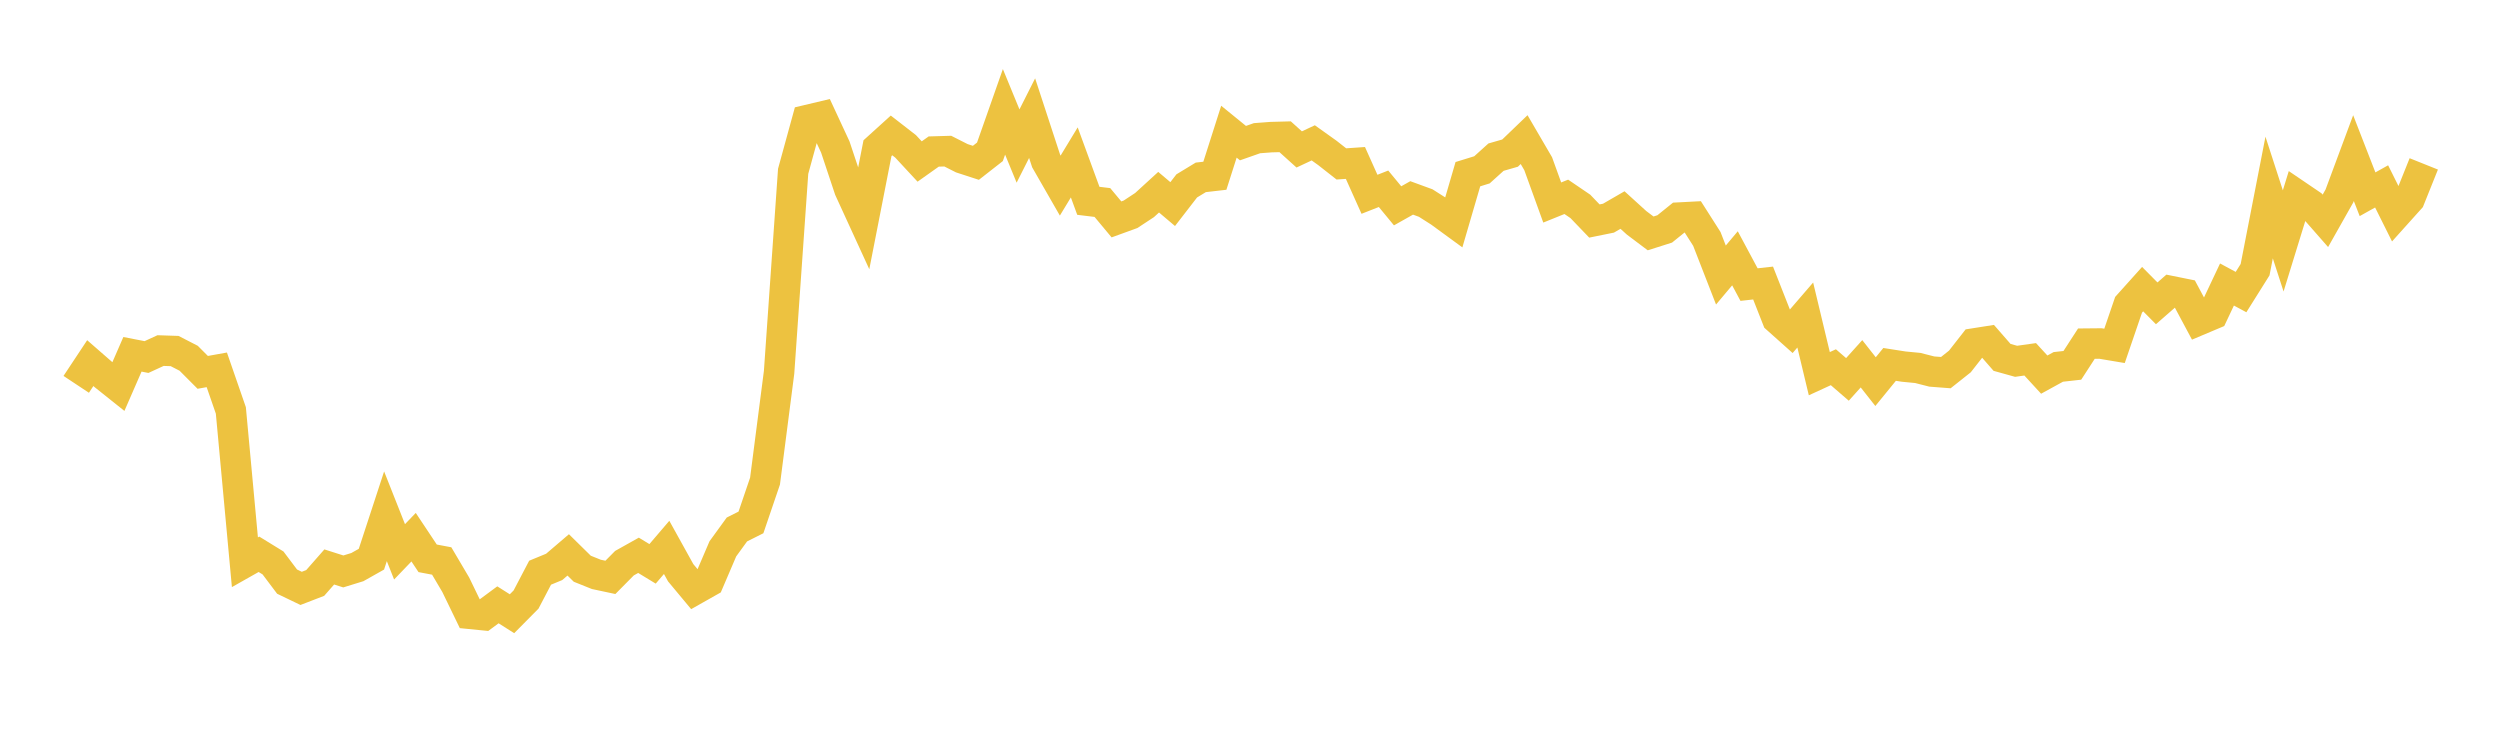 <svg width="164" height="48" xmlns="http://www.w3.org/2000/svg" xmlns:xlink="http://www.w3.org/1999/xlink"><path fill="none" stroke="rgb(237,194,64)" stroke-width="2" d="M5,25.213L5.922,23.821L6.844,24.625L7.766,25.361L8.689,23.243L9.611,23.422L10.533,22.998L11.455,23.028L12.377,23.502L13.299,24.427L14.222,24.261L15.144,26.924L16.066,36.883L16.988,36.362L17.91,36.929L18.832,38.154L19.754,38.598L20.677,38.242L21.599,37.192L22.521,37.486L23.443,37.202L24.365,36.683L25.287,33.868L26.21,36.2L27.132,35.24L28.054,36.626L28.976,36.8L29.898,38.362L30.82,40.266L31.743,40.358L32.665,39.676L33.587,40.261L34.509,39.33L35.431,37.569L36.353,37.189L37.275,36.401L38.198,37.309L39.12,37.679L40.042,37.876L40.964,36.944L41.886,36.428L42.808,36.989L43.731,35.909L44.653,37.572L45.575,38.679L46.497,38.158L47.419,36.004L48.341,34.734L49.263,34.271L50.186,31.56L51.108,24.423L52.03,11.238L52.952,7.877L53.874,7.658L54.796,9.643L55.719,12.414L56.641,14.424L57.563,9.72L58.485,8.885L59.407,9.601L60.329,10.595L61.251,9.941L62.174,9.914L63.096,10.381L64.018,10.681L64.94,9.96L65.862,7.338L66.784,9.58L67.707,7.751L68.629,10.568L69.551,12.175L70.473,10.654L71.395,13.173L72.317,13.285L73.24,14.393L74.162,14.058L75.084,13.451L76.006,12.608L76.928,13.388L77.85,12.195L78.772,11.635L79.695,11.529L80.617,8.639L81.539,9.389L82.461,9.065L83.383,8.996L84.305,8.971L85.228,9.803L86.15,9.371L87.072,10.029L87.994,10.753L88.916,10.69L89.838,12.746L90.76,12.383L91.683,13.502L92.605,12.983L93.527,13.32L94.449,13.907L95.371,14.581L96.293,11.426L97.216,11.141L98.138,10.309L99.06,10.044L99.982,9.158L100.904,10.739L101.826,13.285L102.749,12.912L103.671,13.539L104.593,14.499L105.515,14.312L106.437,13.779L107.359,14.617L108.281,15.311L109.204,15.018L110.126,14.275L111.048,14.227L111.97,15.674L112.892,18.042L113.814,16.945L114.737,18.669L115.659,18.567L116.581,20.912L117.503,21.735L118.425,20.665L119.347,24.514L120.269,24.09L121.192,24.889L122.114,23.864L123.036,25.035L123.958,23.905L124.88,24.049L125.802,24.138L126.725,24.373L127.647,24.444L128.569,23.712L129.491,22.533L130.413,22.388L131.335,23.444L132.257,23.701L133.18,23.571L134.102,24.575L135.024,24.069L135.946,23.966L136.868,22.543L137.79,22.534L138.713,22.689L139.635,19.994L140.557,18.967L141.479,19.898L142.401,19.094L143.323,19.28L144.246,21.005L145.168,20.616L146.09,18.664L147.012,19.16L147.934,17.691L148.856,12.957L149.778,15.804L150.701,12.81L151.623,13.436L152.545,14.487L153.467,12.853L154.389,10.372L155.311,12.743L156.234,12.227L157.156,14.076L158.078,13.05L159,10.751"></path></svg>